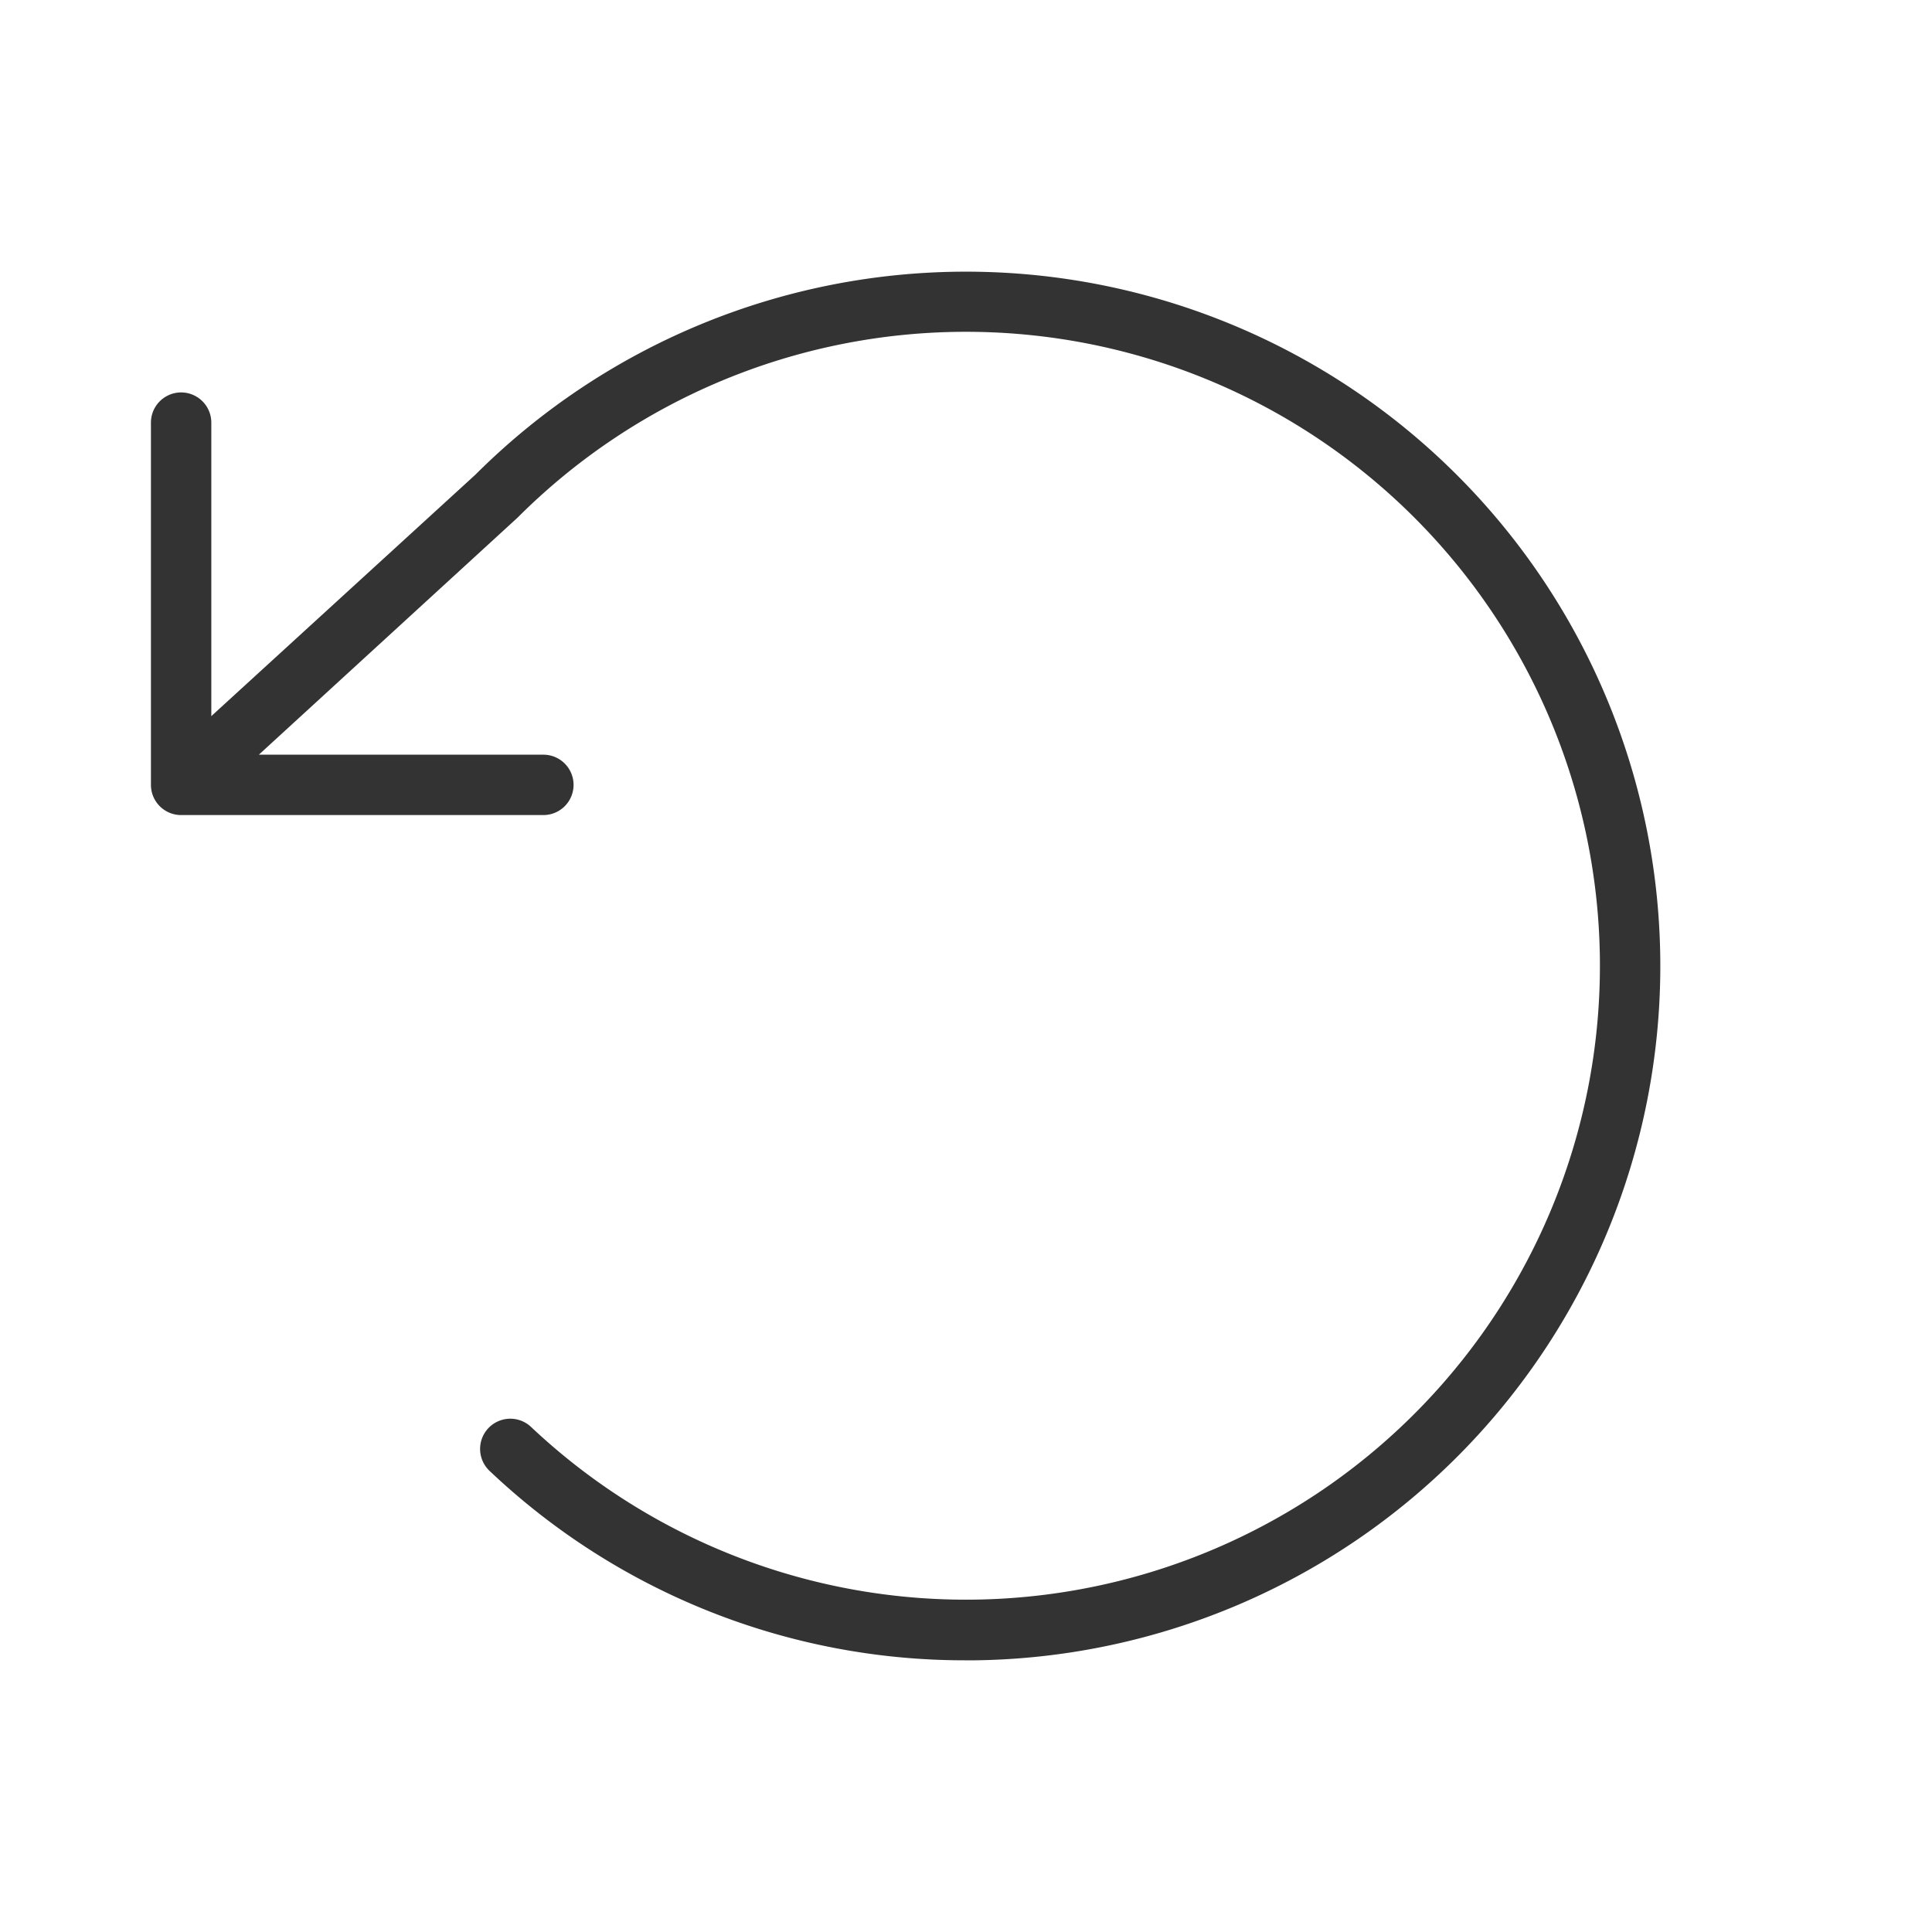 <svg xmlns="http://www.w3.org/2000/svg" width="32" height="32" fill="#333333" viewBox="0 0 256 256"><path d="M220,128a92,92,0,0,1-90.77,92H128a91.47,91.47,0,0,1-63.13-25.1,4,4,0,1,1,5.5-5.82A84,84,0,1,0,68.6,68.57l-.13.12L34.3,100H72a4,4,0,0,1,0,8H24a4,4,0,0,1-4-4V56a4,4,0,0,1,8,0V94.89l35-32A92,92,0,0,1,220,128Z"></path></svg>